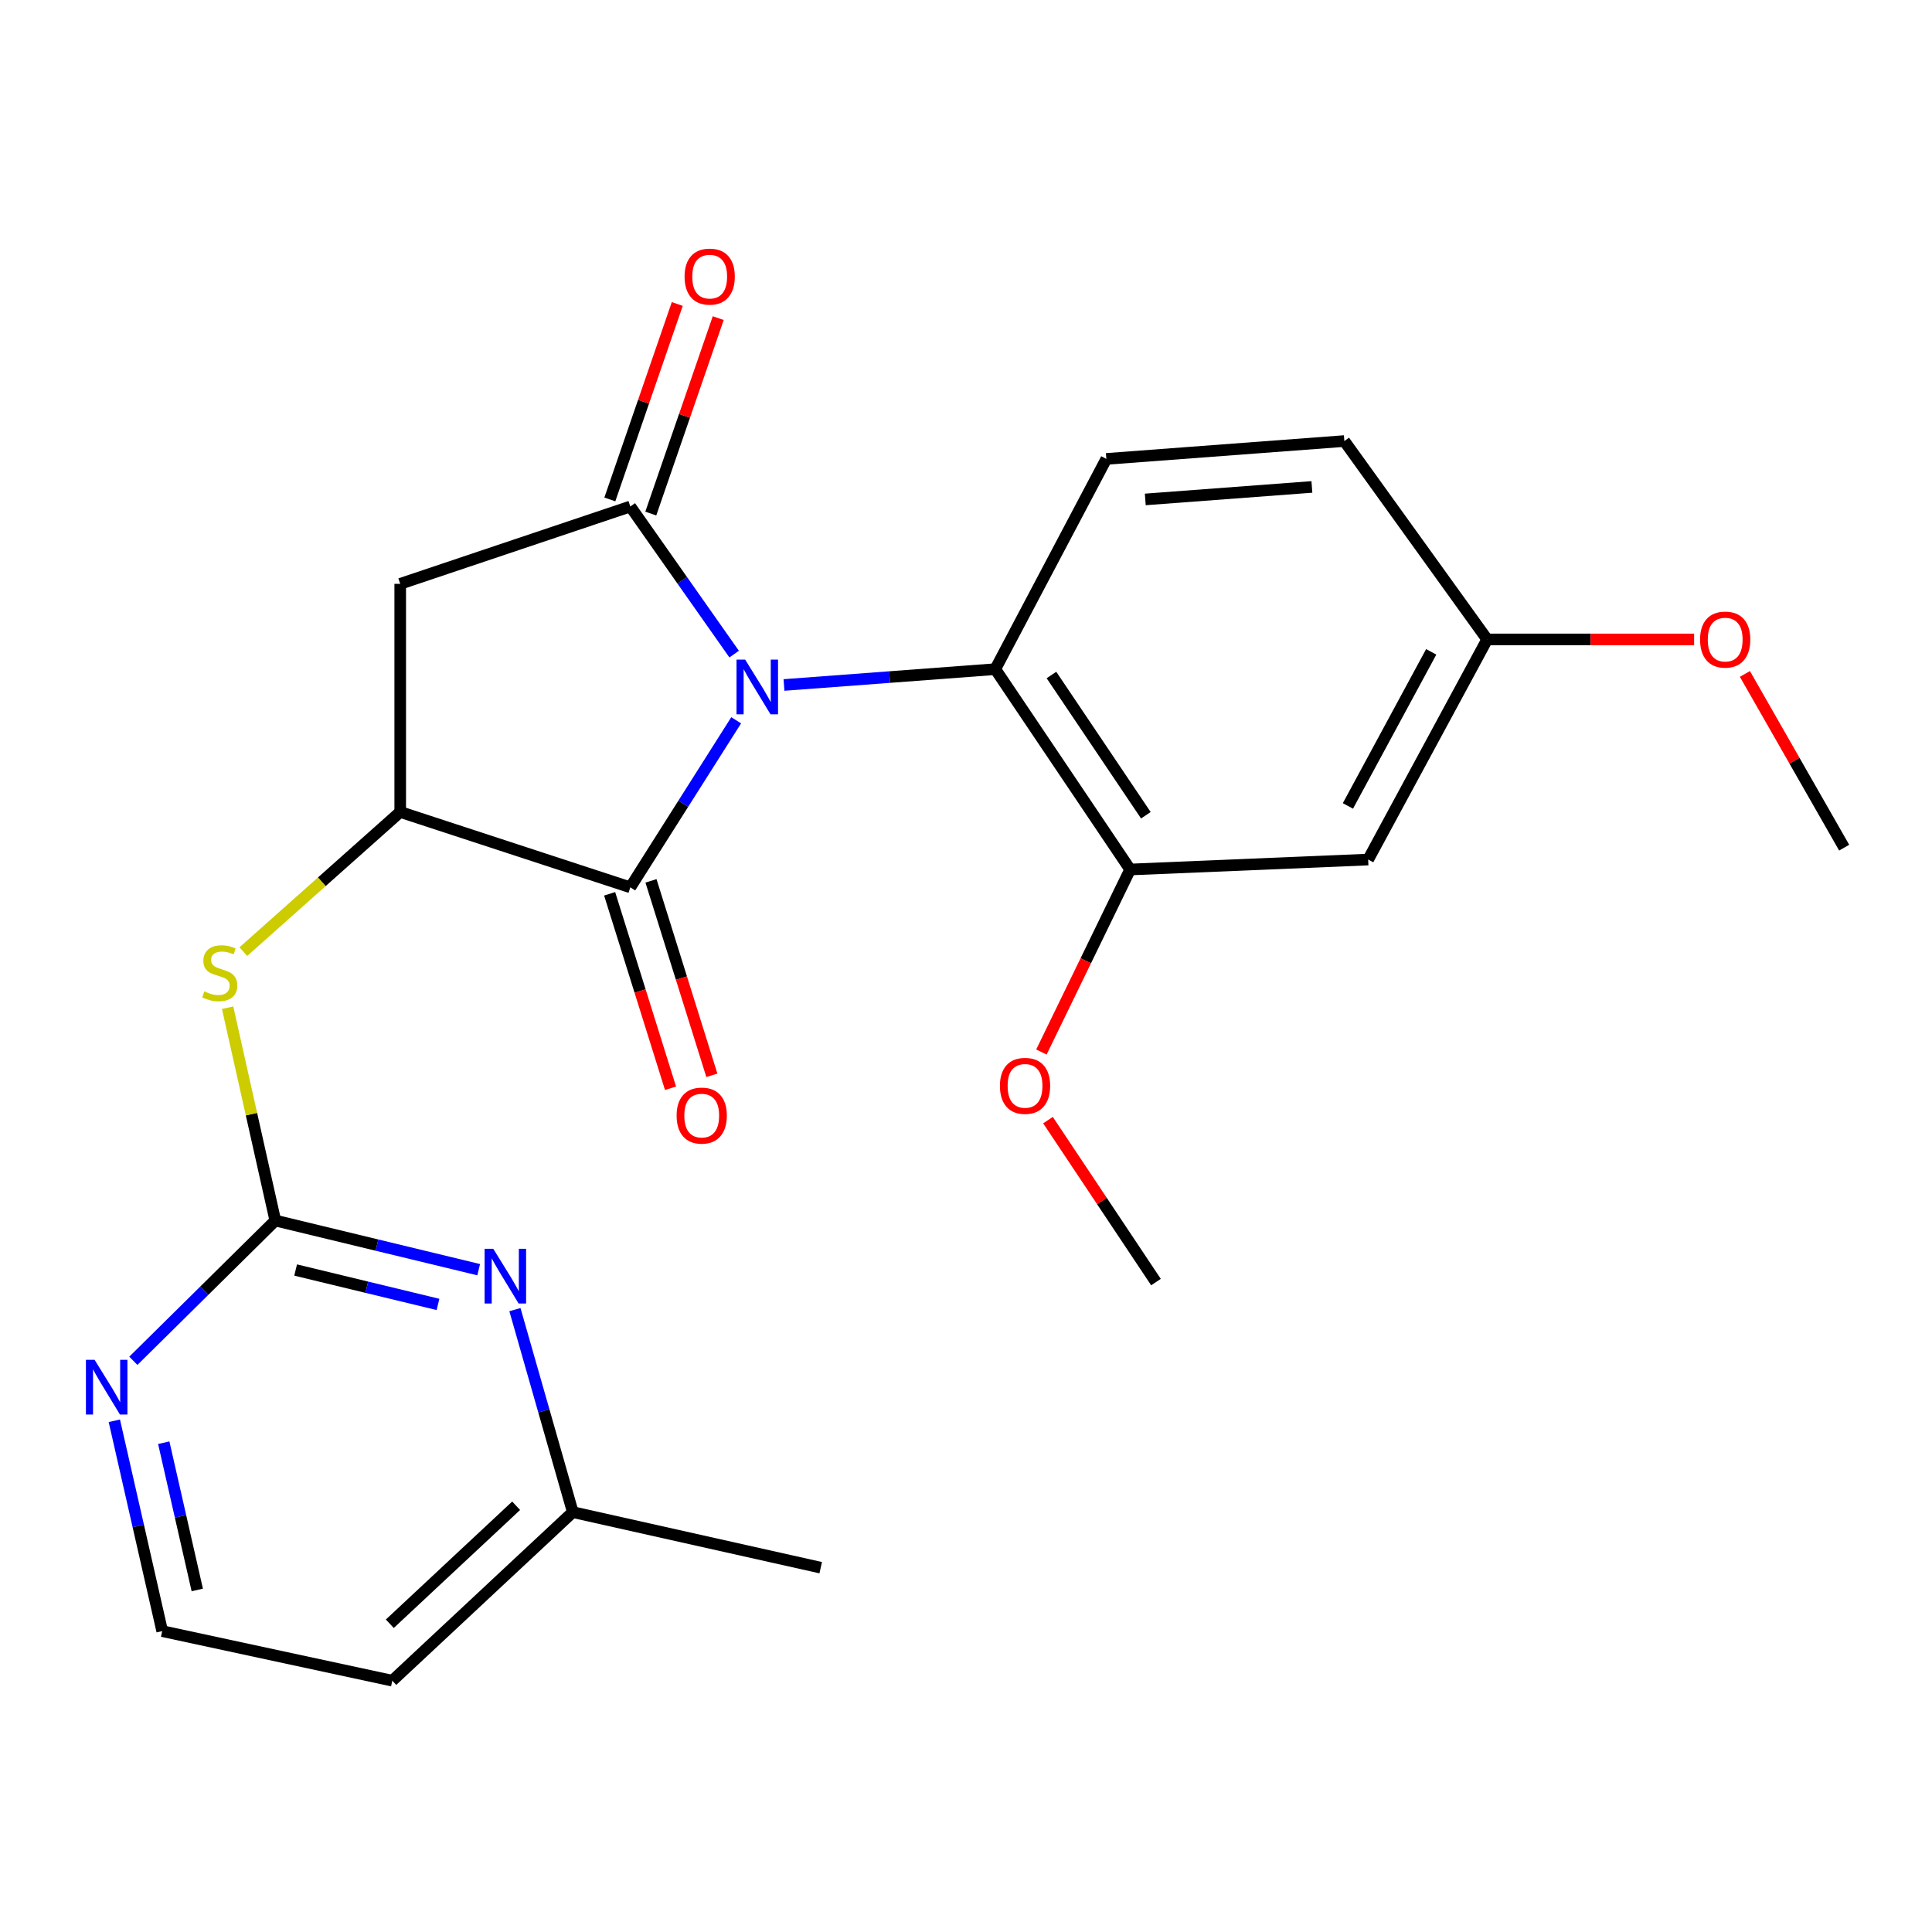 <?xml version='1.0' encoding='iso-8859-1'?>
<svg version='1.1' baseProfile='full'
              xmlns='http://www.w3.org/2000/svg'
                      xmlns:rdkit='http://www.rdkit.org/xml'
                      xmlns:xlink='http://www.w3.org/1999/xlink'
                  xml:space='preserve'
width='1000px' height='1000px' viewBox='0 0 1000 1000'>
<!-- END OF HEADER -->
<rect style='opacity:1.0;fill:#FFFFFF;stroke:none' width='1000' height='1000' x='0' y='0'> </rect>
<path class='bond-0' d='M 379.995,338.567 L 353.122,300.364' style='fill:none;fill-rule:evenodd;stroke:#0000FF;stroke-width:6px;stroke-linecap:butt;stroke-linejoin:miter;stroke-opacity:1' />
<path class='bond-0' d='M 353.122,300.364 L 326.249,262.161' style='fill:none;fill-rule:evenodd;stroke:#000000;stroke-width:6px;stroke-linecap:butt;stroke-linejoin:miter;stroke-opacity:1' />
<path class='bond-1' d='M 381.045,372.811 L 353.647,416.046' style='fill:none;fill-rule:evenodd;stroke:#0000FF;stroke-width:6px;stroke-linecap:butt;stroke-linejoin:miter;stroke-opacity:1' />
<path class='bond-1' d='M 353.647,416.046 L 326.249,459.281' style='fill:none;fill-rule:evenodd;stroke:#000000;stroke-width:6px;stroke-linecap:butt;stroke-linejoin:miter;stroke-opacity:1' />
<path class='bond-4' d='M 405.792,354.546 L 460.476,350.448' style='fill:none;fill-rule:evenodd;stroke:#0000FF;stroke-width:6px;stroke-linecap:butt;stroke-linejoin:miter;stroke-opacity:1' />
<path class='bond-4' d='M 460.476,350.448 L 515.159,346.351' style='fill:none;fill-rule:evenodd;stroke:#000000;stroke-width:6px;stroke-linecap:butt;stroke-linejoin:miter;stroke-opacity:1' />
<path class='bond-3' d='M 326.249,262.161 L 207.152,302.2' style='fill:none;fill-rule:evenodd;stroke:#000000;stroke-width:6px;stroke-linecap:butt;stroke-linejoin:miter;stroke-opacity:1' />
<path class='bond-12' d='M 336.848,265.818 L 354.301,215.237' style='fill:none;fill-rule:evenodd;stroke:#000000;stroke-width:6px;stroke-linecap:butt;stroke-linejoin:miter;stroke-opacity:1' />
<path class='bond-12' d='M 354.301,215.237 L 371.754,164.656' style='fill:none;fill-rule:evenodd;stroke:#FF0000;stroke-width:6px;stroke-linecap:butt;stroke-linejoin:miter;stroke-opacity:1' />
<path class='bond-12' d='M 315.65,258.504 L 333.103,207.923' style='fill:none;fill-rule:evenodd;stroke:#000000;stroke-width:6px;stroke-linecap:butt;stroke-linejoin:miter;stroke-opacity:1' />
<path class='bond-12' d='M 333.103,207.923 L 350.556,157.341' style='fill:none;fill-rule:evenodd;stroke:#FF0000;stroke-width:6px;stroke-linecap:butt;stroke-linejoin:miter;stroke-opacity:1' />
<path class='bond-2' d='M 326.249,459.281 L 207.152,420.275' style='fill:none;fill-rule:evenodd;stroke:#000000;stroke-width:6px;stroke-linecap:butt;stroke-linejoin:miter;stroke-opacity:1' />
<path class='bond-13' d='M 315.549,462.631 L 331.304,512.956' style='fill:none;fill-rule:evenodd;stroke:#000000;stroke-width:6px;stroke-linecap:butt;stroke-linejoin:miter;stroke-opacity:1' />
<path class='bond-13' d='M 331.304,512.956 L 347.06,563.28' style='fill:none;fill-rule:evenodd;stroke:#FF0000;stroke-width:6px;stroke-linecap:butt;stroke-linejoin:miter;stroke-opacity:1' />
<path class='bond-13' d='M 336.949,455.931 L 352.704,506.256' style='fill:none;fill-rule:evenodd;stroke:#000000;stroke-width:6px;stroke-linecap:butt;stroke-linejoin:miter;stroke-opacity:1' />
<path class='bond-13' d='M 352.704,506.256 L 368.46,556.581' style='fill:none;fill-rule:evenodd;stroke:#FF0000;stroke-width:6px;stroke-linecap:butt;stroke-linejoin:miter;stroke-opacity:1' />
<path class='bond-6' d='M 207.152,420.275 L 166.551,456.42' style='fill:none;fill-rule:evenodd;stroke:#000000;stroke-width:6px;stroke-linecap:butt;stroke-linejoin:miter;stroke-opacity:1' />
<path class='bond-6' d='M 166.551,456.42 L 125.95,492.565' style='fill:none;fill-rule:evenodd;stroke:#CCCC00;stroke-width:6px;stroke-linecap:butt;stroke-linejoin:miter;stroke-opacity:1' />
<path class='bond-24' d='M 207.152,420.275 L 207.152,302.2' style='fill:none;fill-rule:evenodd;stroke:#000000;stroke-width:6px;stroke-linecap:butt;stroke-linejoin:miter;stroke-opacity:1' />
<path class='bond-7' d='M 515.159,346.351 L 584.96,450.05' style='fill:none;fill-rule:evenodd;stroke:#000000;stroke-width:6px;stroke-linecap:butt;stroke-linejoin:miter;stroke-opacity:1' />
<path class='bond-7' d='M 544.231,349.384 L 593.092,421.973' style='fill:none;fill-rule:evenodd;stroke:#000000;stroke-width:6px;stroke-linecap:butt;stroke-linejoin:miter;stroke-opacity:1' />
<path class='bond-11' d='M 515.159,346.351 L 572.639,237.532' style='fill:none;fill-rule:evenodd;stroke:#000000;stroke-width:6px;stroke-linecap:butt;stroke-linejoin:miter;stroke-opacity:1' />
<path class='bond-5' d='M 142.496,631.747 L 130.156,576.673' style='fill:none;fill-rule:evenodd;stroke:#000000;stroke-width:6px;stroke-linecap:butt;stroke-linejoin:miter;stroke-opacity:1' />
<path class='bond-5' d='M 130.156,576.673 L 117.815,521.599' style='fill:none;fill-rule:evenodd;stroke:#CCCC00;stroke-width:6px;stroke-linecap:butt;stroke-linejoin:miter;stroke-opacity:1' />
<path class='bond-8' d='M 142.496,631.747 L 195.131,644.467' style='fill:none;fill-rule:evenodd;stroke:#000000;stroke-width:6px;stroke-linecap:butt;stroke-linejoin:miter;stroke-opacity:1' />
<path class='bond-8' d='M 195.131,644.467 L 247.766,657.188' style='fill:none;fill-rule:evenodd;stroke:#0000FF;stroke-width:6px;stroke-linecap:butt;stroke-linejoin:miter;stroke-opacity:1' />
<path class='bond-8' d='M 153.019,657.359 L 189.863,666.264' style='fill:none;fill-rule:evenodd;stroke:#000000;stroke-width:6px;stroke-linecap:butt;stroke-linejoin:miter;stroke-opacity:1' />
<path class='bond-8' d='M 189.863,666.264 L 226.707,675.169' style='fill:none;fill-rule:evenodd;stroke:#0000FF;stroke-width:6px;stroke-linecap:butt;stroke-linejoin:miter;stroke-opacity:1' />
<path class='bond-9' d='M 142.496,631.747 L 105.761,668.047' style='fill:none;fill-rule:evenodd;stroke:#000000;stroke-width:6px;stroke-linecap:butt;stroke-linejoin:miter;stroke-opacity:1' />
<path class='bond-9' d='M 105.761,668.047 L 69.025,704.348' style='fill:none;fill-rule:evenodd;stroke:#0000FF;stroke-width:6px;stroke-linecap:butt;stroke-linejoin:miter;stroke-opacity:1' />
<path class='bond-10' d='M 584.96,450.05 L 708.168,444.905' style='fill:none;fill-rule:evenodd;stroke:#000000;stroke-width:6px;stroke-linecap:butt;stroke-linejoin:miter;stroke-opacity:1' />
<path class='bond-18' d='M 584.96,450.05 L 561.995,497.288' style='fill:none;fill-rule:evenodd;stroke:#000000;stroke-width:6px;stroke-linecap:butt;stroke-linejoin:miter;stroke-opacity:1' />
<path class='bond-18' d='M 561.995,497.288 L 539.031,544.527' style='fill:none;fill-rule:evenodd;stroke:#FF0000;stroke-width:6px;stroke-linecap:butt;stroke-linejoin:miter;stroke-opacity:1' />
<path class='bond-14' d='M 266.522,677.86 L 281.498,730.266' style='fill:none;fill-rule:evenodd;stroke:#0000FF;stroke-width:6px;stroke-linecap:butt;stroke-linejoin:miter;stroke-opacity:1' />
<path class='bond-14' d='M 281.498,730.266 L 296.475,782.673' style='fill:none;fill-rule:evenodd;stroke:#000000;stroke-width:6px;stroke-linecap:butt;stroke-linejoin:miter;stroke-opacity:1' />
<path class='bond-17' d='M 59.177,735.389 L 71.567,789.827' style='fill:none;fill-rule:evenodd;stroke:#0000FF;stroke-width:6px;stroke-linecap:butt;stroke-linejoin:miter;stroke-opacity:1' />
<path class='bond-17' d='M 71.567,789.827 L 83.957,844.264' style='fill:none;fill-rule:evenodd;stroke:#000000;stroke-width:6px;stroke-linecap:butt;stroke-linejoin:miter;stroke-opacity:1' />
<path class='bond-17' d='M 84.759,746.744 L 93.432,784.85' style='fill:none;fill-rule:evenodd;stroke:#0000FF;stroke-width:6px;stroke-linecap:butt;stroke-linejoin:miter;stroke-opacity:1' />
<path class='bond-17' d='M 93.432,784.85 L 102.105,822.956' style='fill:none;fill-rule:evenodd;stroke:#000000;stroke-width:6px;stroke-linecap:butt;stroke-linejoin:miter;stroke-opacity:1' />
<path class='bond-25' d='M 708.168,444.905 L 769.759,330.966' style='fill:none;fill-rule:evenodd;stroke:#000000;stroke-width:6px;stroke-linecap:butt;stroke-linejoin:miter;stroke-opacity:1' />
<path class='bond-25' d='M 697.68,417.15 L 740.794,337.393' style='fill:none;fill-rule:evenodd;stroke:#000000;stroke-width:6px;stroke-linecap:butt;stroke-linejoin:miter;stroke-opacity:1' />
<path class='bond-16' d='M 572.639,237.532 L 695.834,228.288' style='fill:none;fill-rule:evenodd;stroke:#000000;stroke-width:6px;stroke-linecap:butt;stroke-linejoin:miter;stroke-opacity:1' />
<path class='bond-16' d='M 592.796,258.507 L 679.033,252.036' style='fill:none;fill-rule:evenodd;stroke:#000000;stroke-width:6px;stroke-linecap:butt;stroke-linejoin:miter;stroke-opacity:1' />
<path class='bond-21' d='M 296.475,782.673 L 424.803,811.425' style='fill:none;fill-rule:evenodd;stroke:#000000;stroke-width:6px;stroke-linecap:butt;stroke-linejoin:miter;stroke-opacity:1' />
<path class='bond-26' d='M 296.475,782.673 L 203.054,869.927' style='fill:none;fill-rule:evenodd;stroke:#000000;stroke-width:6px;stroke-linecap:butt;stroke-linejoin:miter;stroke-opacity:1' />
<path class='bond-26' d='M 267.156,779.373 L 201.761,840.451' style='fill:none;fill-rule:evenodd;stroke:#000000;stroke-width:6px;stroke-linecap:butt;stroke-linejoin:miter;stroke-opacity:1' />
<path class='bond-15' d='M 769.759,330.966 L 695.834,228.288' style='fill:none;fill-rule:evenodd;stroke:#000000;stroke-width:6px;stroke-linecap:butt;stroke-linejoin:miter;stroke-opacity:1' />
<path class='bond-20' d='M 769.759,330.966 L 823.317,330.966' style='fill:none;fill-rule:evenodd;stroke:#000000;stroke-width:6px;stroke-linecap:butt;stroke-linejoin:miter;stroke-opacity:1' />
<path class='bond-20' d='M 823.317,330.966 L 876.874,330.966' style='fill:none;fill-rule:evenodd;stroke:#FF0000;stroke-width:6px;stroke-linecap:butt;stroke-linejoin:miter;stroke-opacity:1' />
<path class='bond-19' d='M 83.957,844.264 L 203.054,869.927' style='fill:none;fill-rule:evenodd;stroke:#000000;stroke-width:6px;stroke-linecap:butt;stroke-linejoin:miter;stroke-opacity:1' />
<path class='bond-22' d='M 542.434,579.772 L 570.381,621.687' style='fill:none;fill-rule:evenodd;stroke:#FF0000;stroke-width:6px;stroke-linecap:butt;stroke-linejoin:miter;stroke-opacity:1' />
<path class='bond-22' d='M 570.381,621.687 L 598.327,663.601' style='fill:none;fill-rule:evenodd;stroke:#000000;stroke-width:6px;stroke-linecap:butt;stroke-linejoin:miter;stroke-opacity:1' />
<path class='bond-23' d='M 903.162,348.829 L 928.854,393.79' style='fill:none;fill-rule:evenodd;stroke:#FF0000;stroke-width:6px;stroke-linecap:butt;stroke-linejoin:miter;stroke-opacity:1' />
<path class='bond-23' d='M 928.854,393.79 L 954.545,438.75' style='fill:none;fill-rule:evenodd;stroke:#000000;stroke-width:6px;stroke-linecap:butt;stroke-linejoin:miter;stroke-opacity:1' />
<path  class='atom-0' d='M 385.704 341.422
L 394.984 356.422
Q 395.904 357.902, 397.384 360.582
Q 398.864 363.262, 398.944 363.422
L 398.944 341.422
L 402.704 341.422
L 402.704 369.742
L 398.824 369.742
L 388.864 353.342
Q 387.704 351.422, 386.464 349.222
Q 385.264 347.022, 384.904 346.342
L 384.904 369.742
L 381.224 369.742
L 381.224 341.422
L 385.704 341.422
' fill='#0000FF'/>
<path  class='atom-7' d='M 105.744 513.151
Q 106.064 513.271, 107.384 513.831
Q 108.704 514.391, 110.144 514.751
Q 111.624 515.071, 113.064 515.071
Q 115.744 515.071, 117.304 513.791
Q 118.864 512.471, 118.864 510.191
Q 118.864 508.631, 118.064 507.671
Q 117.304 506.711, 116.104 506.191
Q 114.904 505.671, 112.904 505.071
Q 110.384 504.311, 108.864 503.591
Q 107.384 502.871, 106.304 501.351
Q 105.264 499.831, 105.264 497.271
Q 105.264 493.711, 107.664 491.511
Q 110.104 489.311, 114.904 489.311
Q 118.184 489.311, 121.904 490.871
L 120.984 493.951
Q 117.584 492.551, 115.024 492.551
Q 112.264 492.551, 110.744 493.711
Q 109.224 494.831, 109.264 496.791
Q 109.264 498.311, 110.024 499.231
Q 110.824 500.151, 111.944 500.671
Q 113.104 501.191, 115.024 501.791
Q 117.584 502.591, 119.104 503.391
Q 120.624 504.191, 121.704 505.831
Q 122.824 507.431, 122.824 510.191
Q 122.824 514.111, 120.184 516.231
Q 117.584 518.311, 113.224 518.311
Q 110.704 518.311, 108.784 517.751
Q 106.904 517.231, 104.664 516.311
L 105.744 513.151
' fill='#CCCC00'/>
<path  class='atom-9' d='M 255.308 646.364
L 264.588 661.364
Q 265.508 662.844, 266.988 665.524
Q 268.468 668.204, 268.548 668.364
L 268.548 646.364
L 272.308 646.364
L 272.308 674.684
L 268.428 674.684
L 258.468 658.284
Q 257.308 656.364, 256.068 654.164
Q 254.868 651.964, 254.508 651.284
L 254.508 674.684
L 250.828 674.684
L 250.828 646.364
L 255.308 646.364
' fill='#0000FF'/>
<path  class='atom-10' d='M 48.957 703.832
L 58.237 718.832
Q 59.157 720.312, 60.637 722.992
Q 62.117 725.672, 62.197 725.832
L 62.197 703.832
L 65.957 703.832
L 65.957 732.152
L 62.077 732.152
L 52.117 715.752
Q 50.957 713.832, 49.717 711.632
Q 48.517 709.432, 48.157 708.752
L 48.157 732.152
L 44.477 732.152
L 44.477 703.832
L 48.957 703.832
' fill='#0000FF'/>
<path  class='atom-13' d='M 354.335 143.169
Q 354.335 136.369, 357.695 132.569
Q 361.055 128.769, 367.335 128.769
Q 373.615 128.769, 376.975 132.569
Q 380.335 136.369, 380.335 143.169
Q 380.335 150.049, 376.935 153.969
Q 373.535 157.849, 367.335 157.849
Q 361.095 157.849, 357.695 153.969
Q 354.335 150.089, 354.335 143.169
M 367.335 154.649
Q 371.655 154.649, 373.975 151.769
Q 376.335 148.849, 376.335 143.169
Q 376.335 137.609, 373.975 134.809
Q 371.655 131.969, 367.335 131.969
Q 363.015 131.969, 360.655 134.769
Q 358.335 137.569, 358.335 143.169
Q 358.335 148.889, 360.655 151.769
Q 363.015 154.649, 367.335 154.649
' fill='#FF0000'/>
<path  class='atom-14' d='M 350.211 577.423
Q 350.211 570.623, 353.571 566.823
Q 356.931 563.023, 363.211 563.023
Q 369.491 563.023, 372.851 566.823
Q 376.211 570.623, 376.211 577.423
Q 376.211 584.303, 372.811 588.223
Q 369.411 592.103, 363.211 592.103
Q 356.971 592.103, 353.571 588.223
Q 350.211 584.343, 350.211 577.423
M 363.211 588.903
Q 367.531 588.903, 369.851 586.023
Q 372.211 583.103, 372.211 577.423
Q 372.211 571.863, 369.851 569.063
Q 367.531 566.223, 363.211 566.223
Q 358.891 566.223, 356.531 569.023
Q 354.211 571.823, 354.211 577.423
Q 354.211 583.143, 356.531 586.023
Q 358.891 588.903, 363.211 588.903
' fill='#FF0000'/>
<path  class='atom-19' d='M 517.557 562.038
Q 517.557 555.238, 520.917 551.438
Q 524.277 547.638, 530.557 547.638
Q 536.837 547.638, 540.197 551.438
Q 543.557 555.238, 543.557 562.038
Q 543.557 568.918, 540.157 572.838
Q 536.757 576.718, 530.557 576.718
Q 524.317 576.718, 520.917 572.838
Q 517.557 568.958, 517.557 562.038
M 530.557 573.518
Q 534.877 573.518, 537.197 570.638
Q 539.557 567.718, 539.557 562.038
Q 539.557 556.478, 537.197 553.678
Q 534.877 550.838, 530.557 550.838
Q 526.237 550.838, 523.877 553.638
Q 521.557 556.438, 521.557 562.038
Q 521.557 567.758, 523.877 570.638
Q 526.237 573.518, 530.557 573.518
' fill='#FF0000'/>
<path  class='atom-21' d='M 879.954 331.046
Q 879.954 324.246, 883.314 320.446
Q 886.674 316.646, 892.954 316.646
Q 899.234 316.646, 902.594 320.446
Q 905.954 324.246, 905.954 331.046
Q 905.954 337.926, 902.554 341.846
Q 899.154 345.726, 892.954 345.726
Q 886.714 345.726, 883.314 341.846
Q 879.954 337.966, 879.954 331.046
M 892.954 342.526
Q 897.274 342.526, 899.594 339.646
Q 901.954 336.726, 901.954 331.046
Q 901.954 325.486, 899.594 322.686
Q 897.274 319.846, 892.954 319.846
Q 888.634 319.846, 886.274 322.646
Q 883.954 325.446, 883.954 331.046
Q 883.954 336.766, 886.274 339.646
Q 888.634 342.526, 892.954 342.526
' fill='#FF0000'/>
</svg>
